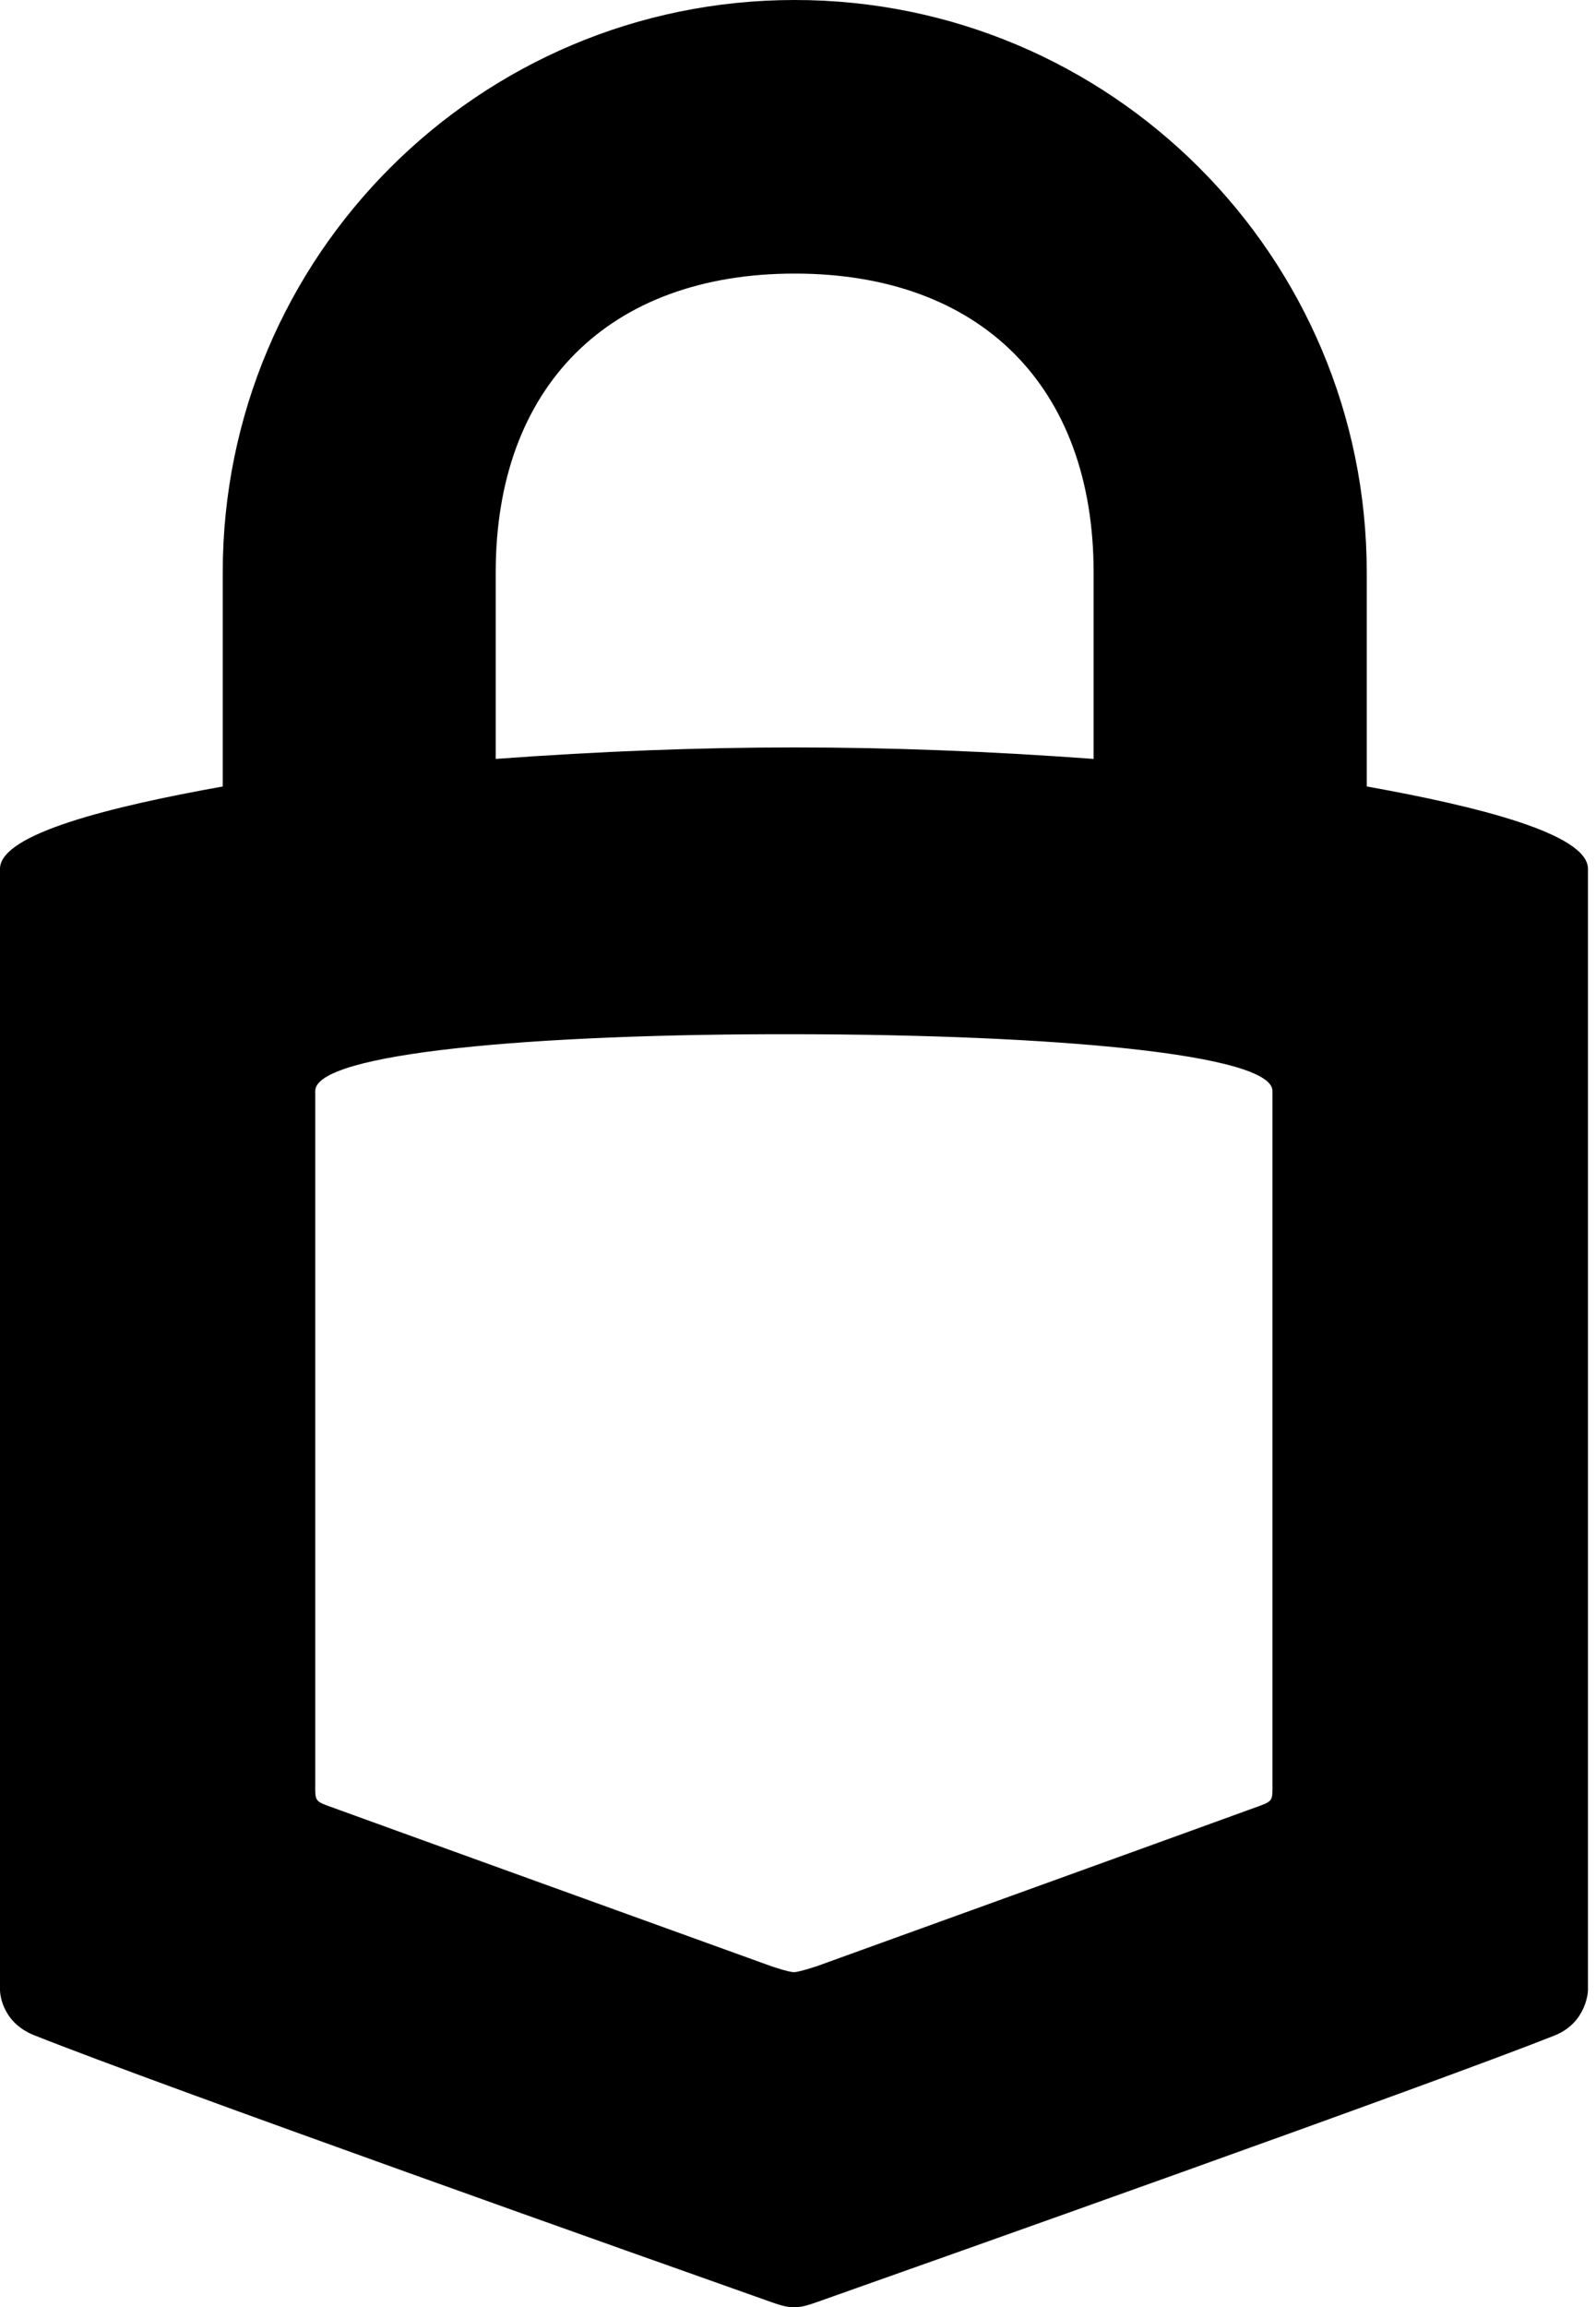 <?xml version="1.0" encoding="UTF-8"?>
<svg xmlns="http://www.w3.org/2000/svg" width="45" height="65" viewBox="0 0 45 65" fill="none">
  <path d="M22.408 0C13.502 0 6.28 7.221 6.28 16.128V22.159C3.154 22.718 0 23.49 0 24.477V56.073C0 56.073 5.40738e-07 56.959 0.965 57.342C4.528 58.76 18.519 63.719 21.73 64.854C22.152 65.004 22.242 65 22.388 65C22.543 65 22.622 65.005 23.042 64.857C26.247 63.724 40.285 58.753 43.827 57.351C44.746 56.987 44.773 56.086 44.773 56.086V24.478C44.773 23.492 41.662 22.718 38.536 22.158V16.128C38.536 7.221 31.315 0 22.408 0ZM22.408 7.708C27.648 7.708 30.835 10.889 30.835 16.128V21.382C24.919 20.951 19.893 20.951 13.977 21.382V16.128C13.977 10.889 17.169 7.708 22.408 7.708ZM22.388 29.138C29.717 29.149 35.878 29.695 35.878 30.738C35.878 30.738 35.878 50.138 35.878 50.425C35.878 50.712 35.833 50.761 35.56 50.864C35.288 50.967 23.029 55.397 23.029 55.397C23.029 55.397 22.526 55.564 22.388 55.564C22.231 55.564 21.728 55.39 21.728 55.39C21.728 55.39 9.475 50.965 9.199 50.861C8.924 50.757 8.888 50.703 8.888 50.414C8.888 50.095 8.888 30.738 8.888 30.738C8.888 29.666 15.059 29.126 22.388 29.138Z" fill="black"></path>
</svg>
